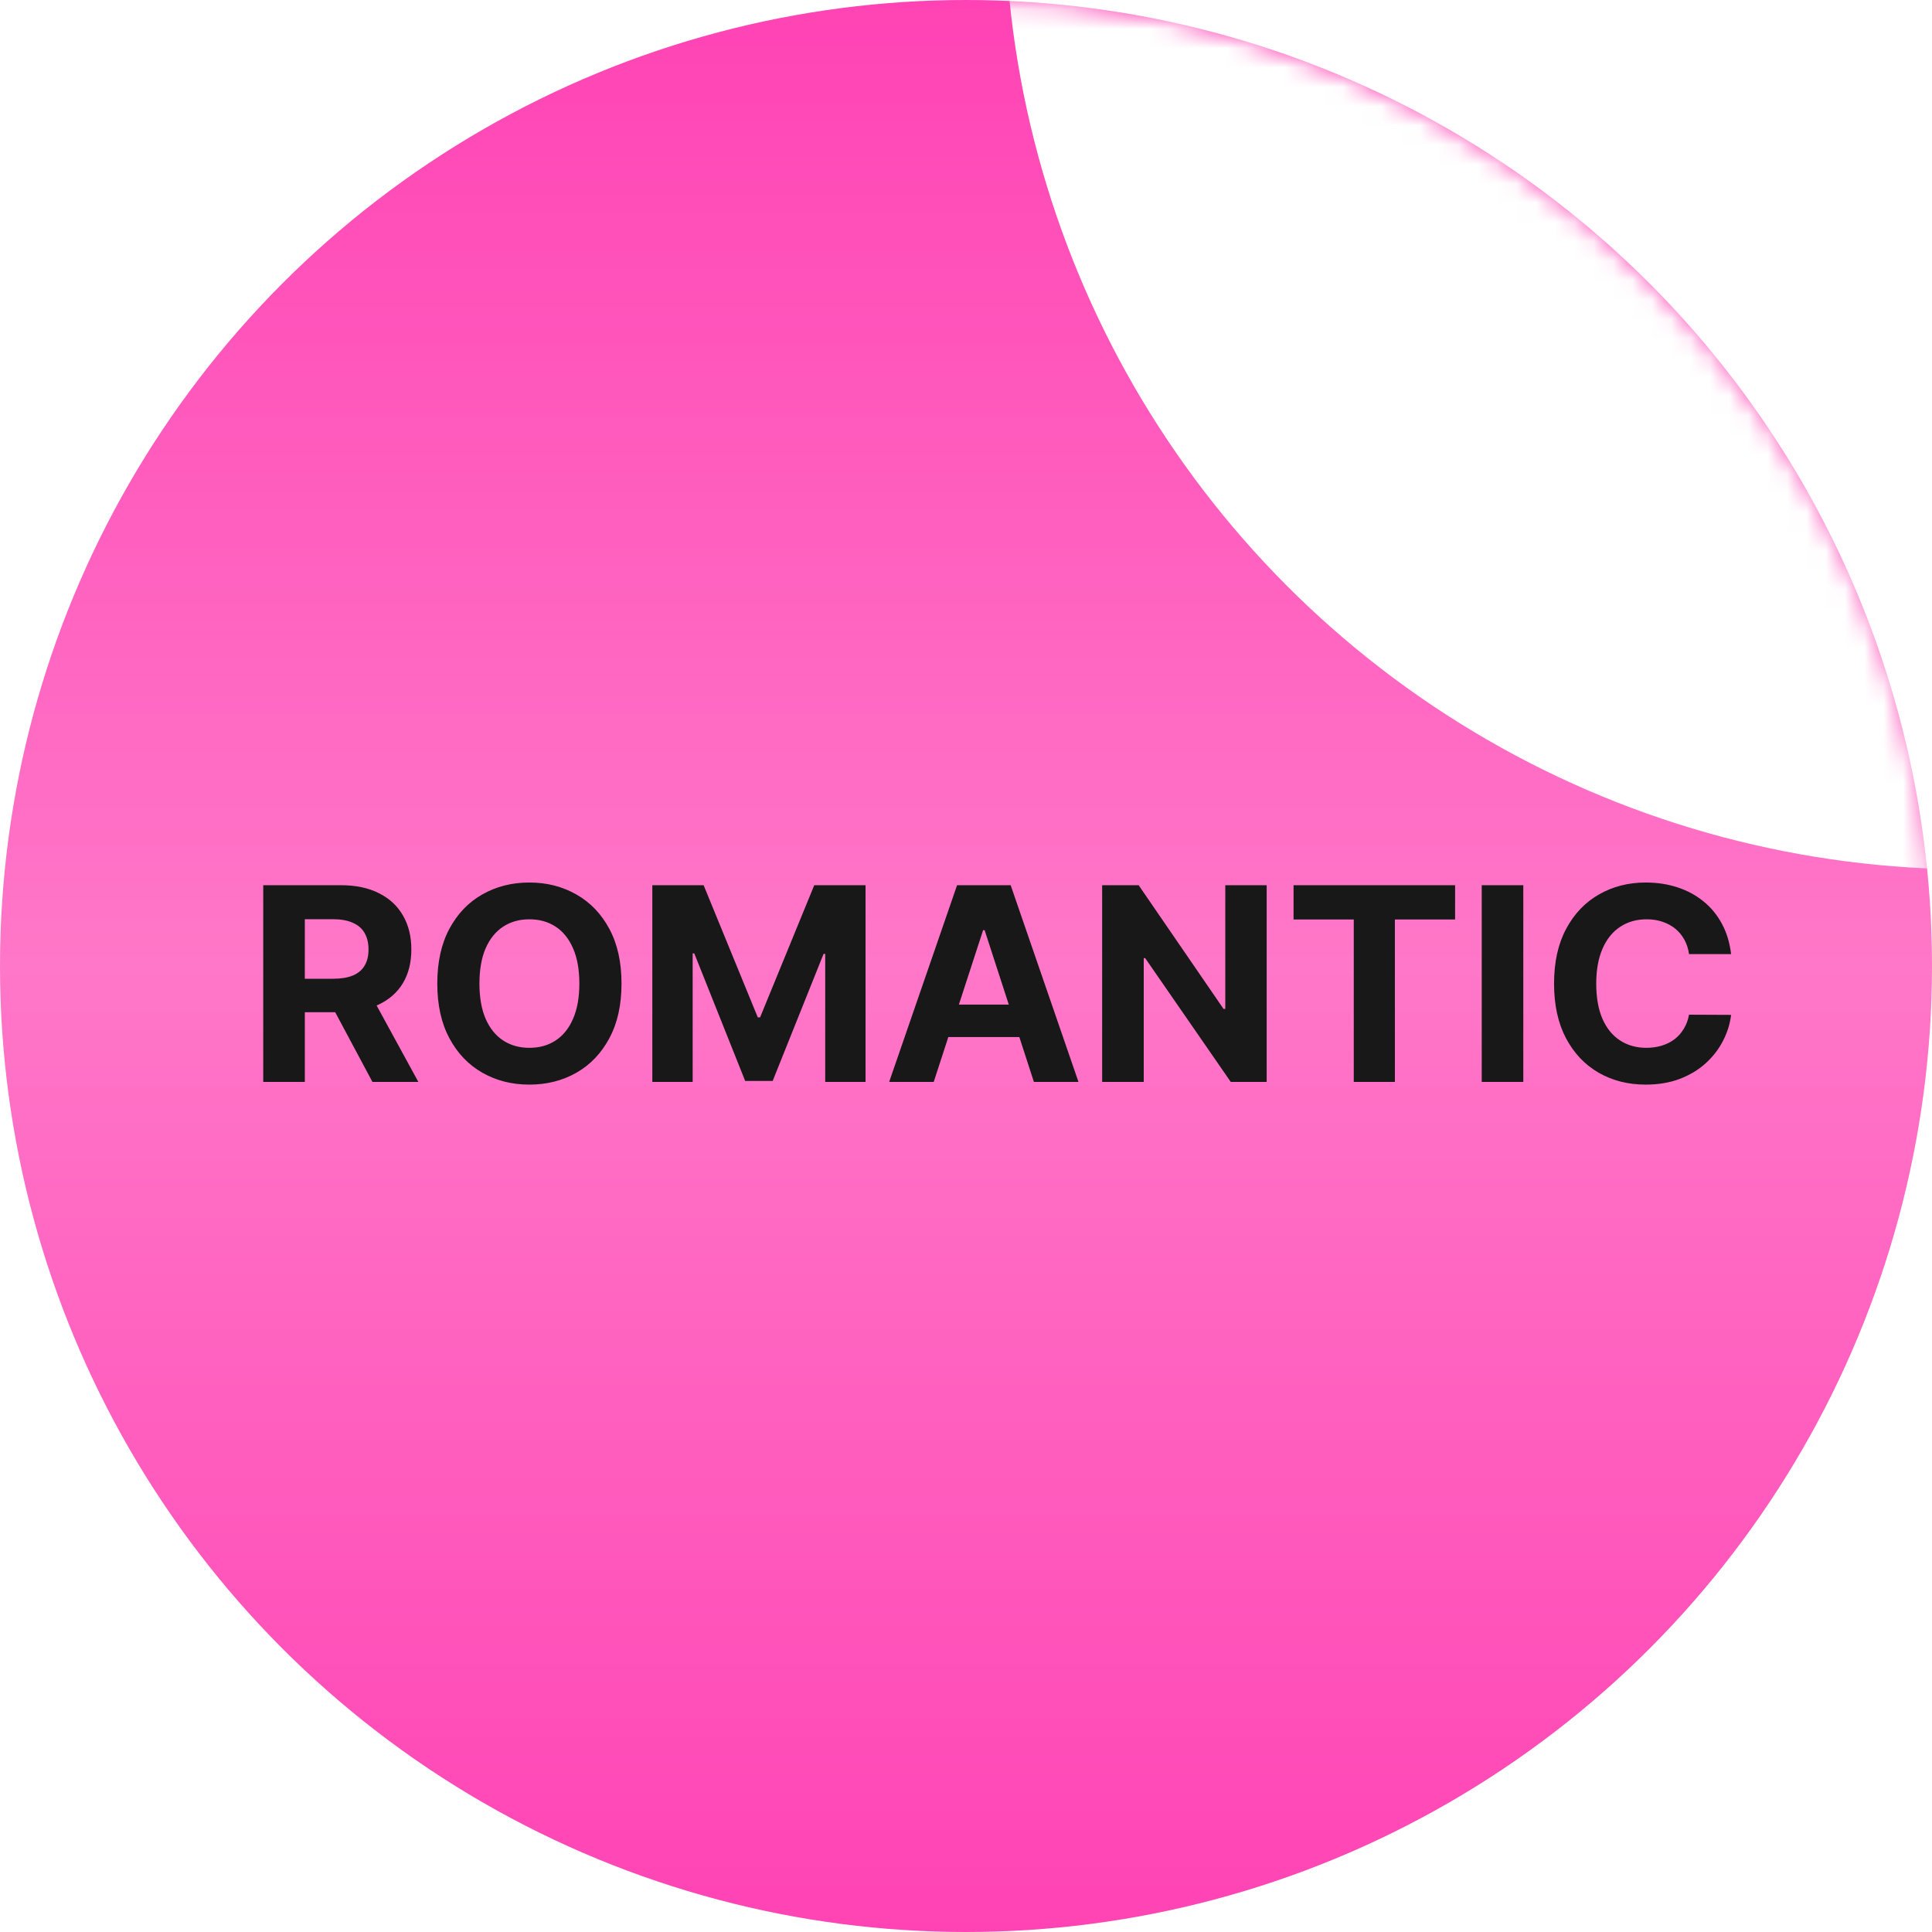 <?xml version="1.0" encoding="UTF-8"?> <svg xmlns="http://www.w3.org/2000/svg" width="100" height="100" viewBox="0 0 100 100" fill="none"><circle cx="50" cy="50" r="50" fill="url(#paint0_linear_411_13)"></circle><mask id="mask0_411_13" style="mask-type:alpha" maskUnits="userSpaceOnUse" x="0" y="0" width="100" height="100"><circle cx="50" cy="50" r="50" fill="#D2C3A0"></circle></mask><g mask="url(#mask0_411_13)"><g filter="url(#filter0_d_411_13)"><circle cx="102" cy="-9" r="50" fill="white"></circle></g><path d="M13.625 56V45.818H17.642C18.411 45.818 19.067 45.956 19.611 46.231C20.158 46.503 20.574 46.889 20.859 47.389C21.147 47.886 21.291 48.471 21.291 49.144C21.291 49.82 21.145 50.402 20.854 50.889C20.562 51.373 20.14 51.744 19.586 52.003C19.036 52.261 18.37 52.391 17.587 52.391H14.898V50.66H17.239C17.651 50.66 17.992 50.604 18.264 50.492C18.535 50.379 18.738 50.21 18.87 49.984C19.006 49.759 19.074 49.479 19.074 49.144C19.074 48.806 19.006 48.521 18.87 48.289C18.738 48.057 18.534 47.881 18.259 47.762C17.987 47.639 17.644 47.578 17.23 47.578H15.778V56H13.625ZM19.124 51.367L21.654 56H19.278L16.802 51.367H19.124ZM32.169 50.909C32.169 52.019 31.959 52.964 31.538 53.743C31.12 54.522 30.55 55.117 29.828 55.528C29.108 55.935 28.3 56.139 27.401 56.139C26.497 56.139 25.685 55.934 24.965 55.523C24.246 55.112 23.678 54.517 23.26 53.738C22.843 52.959 22.634 52.016 22.634 50.909C22.634 49.799 22.843 48.854 23.26 48.075C23.678 47.296 24.246 46.703 24.965 46.295C25.685 45.885 26.497 45.679 27.401 45.679C28.3 45.679 29.108 45.885 29.828 46.295C30.55 46.703 31.12 47.296 31.538 48.075C31.959 48.854 32.169 49.799 32.169 50.909ZM29.987 50.909C29.987 50.19 29.879 49.583 29.663 49.09C29.451 48.596 29.151 48.221 28.764 47.966C28.376 47.711 27.922 47.583 27.401 47.583C26.881 47.583 26.427 47.711 26.039 47.966C25.651 48.221 25.35 48.596 25.134 49.09C24.922 49.583 24.816 50.19 24.816 50.909C24.816 51.628 24.922 52.235 25.134 52.729C25.35 53.222 25.651 53.597 26.039 53.852C26.427 54.108 26.881 54.235 27.401 54.235C27.922 54.235 28.376 54.108 28.764 53.852C29.151 53.597 29.451 53.222 29.663 52.729C29.879 52.235 29.987 51.628 29.987 50.909ZM33.764 45.818H36.419L39.223 52.659H39.342L42.146 45.818H44.801V56H42.713V49.373H42.628L39.993 55.95H38.571L35.936 49.348H35.852V56H33.764V45.818ZM48.329 56H46.023L49.538 45.818H52.312L55.822 56H53.515L50.964 48.145H50.885L48.329 56ZM48.185 51.998H53.634V53.678H48.185V51.998ZM65.563 45.818V56H63.704L59.274 49.592H59.2V56H57.047V45.818H58.936L63.331 52.222H63.421V45.818H65.563ZM66.954 47.593V45.818H75.316V47.593H72.199V56H70.071V47.593H66.954ZM78.846 45.818V56H76.694V45.818H78.846ZM89.601 49.383H87.424C87.384 49.101 87.302 48.851 87.18 48.632C87.057 48.41 86.9 48.221 86.708 48.065C86.515 47.91 86.293 47.79 86.041 47.707C85.793 47.624 85.523 47.583 85.231 47.583C84.704 47.583 84.245 47.714 83.854 47.976C83.463 48.234 83.159 48.612 82.944 49.109C82.729 49.603 82.621 50.203 82.621 50.909C82.621 51.635 82.729 52.245 82.944 52.739C83.163 53.233 83.468 53.605 83.859 53.857C84.25 54.109 84.702 54.235 85.216 54.235C85.504 54.235 85.771 54.197 86.016 54.121C86.265 54.044 86.486 53.934 86.678 53.788C86.87 53.639 87.029 53.458 87.155 53.246C87.284 53.034 87.374 52.792 87.424 52.52L89.601 52.53C89.545 52.997 89.404 53.448 89.178 53.882C88.956 54.313 88.656 54.699 88.279 55.041C87.904 55.379 87.457 55.647 86.936 55.846C86.419 56.041 85.834 56.139 85.181 56.139C84.273 56.139 83.461 55.934 82.745 55.523C82.033 55.112 81.469 54.517 81.055 53.738C80.644 52.959 80.438 52.016 80.438 50.909C80.438 49.799 80.647 48.854 81.065 48.075C81.482 47.296 82.049 46.703 82.765 46.295C83.481 45.885 84.286 45.679 85.181 45.679C85.771 45.679 86.318 45.762 86.822 45.928C87.329 46.093 87.778 46.335 88.169 46.653C88.56 46.968 88.879 47.354 89.124 47.812C89.372 48.269 89.531 48.793 89.601 49.383Z" fill="#181818"></path></g><defs><filter id="filter0_d_411_13" x="48" y="-59" width="108" height="108" filterUnits="userSpaceOnUse" color-interpolation-filters="sRGB"><feFlood flood-opacity="0" result="BackgroundImageFix"></feFlood><feColorMatrix in="SourceAlpha" type="matrix" values="0 0 0 0 0 0 0 0 0 0 0 0 0 0 0 0 0 0 127 0" result="hardAlpha"></feColorMatrix><feOffset dy="4"></feOffset><feGaussianBlur stdDeviation="2"></feGaussianBlur><feComposite in2="hardAlpha" operator="out"></feComposite><feColorMatrix type="matrix" values="0 0 0 0 0.448 0 0 0 0 0.448 0 0 0 0 0.448 0 0 0 0.25 0"></feColorMatrix><feBlend mode="normal" in2="BackgroundImageFix" result="effect1_dropShadow_411_13"></feBlend><feBlend mode="normal" in="SourceGraphic" in2="effect1_dropShadow_411_13" result="shape"></feBlend></filter><linearGradient id="paint0_linear_411_13" x1="50" y1="0" x2="50" y2="100" gradientUnits="userSpaceOnUse"><stop stop-color="#FF43B4"></stop><stop offset="0.5" stop-color="#FF77C8"></stop><stop offset="1" stop-color="#FF43B4"></stop></linearGradient></defs></svg> 